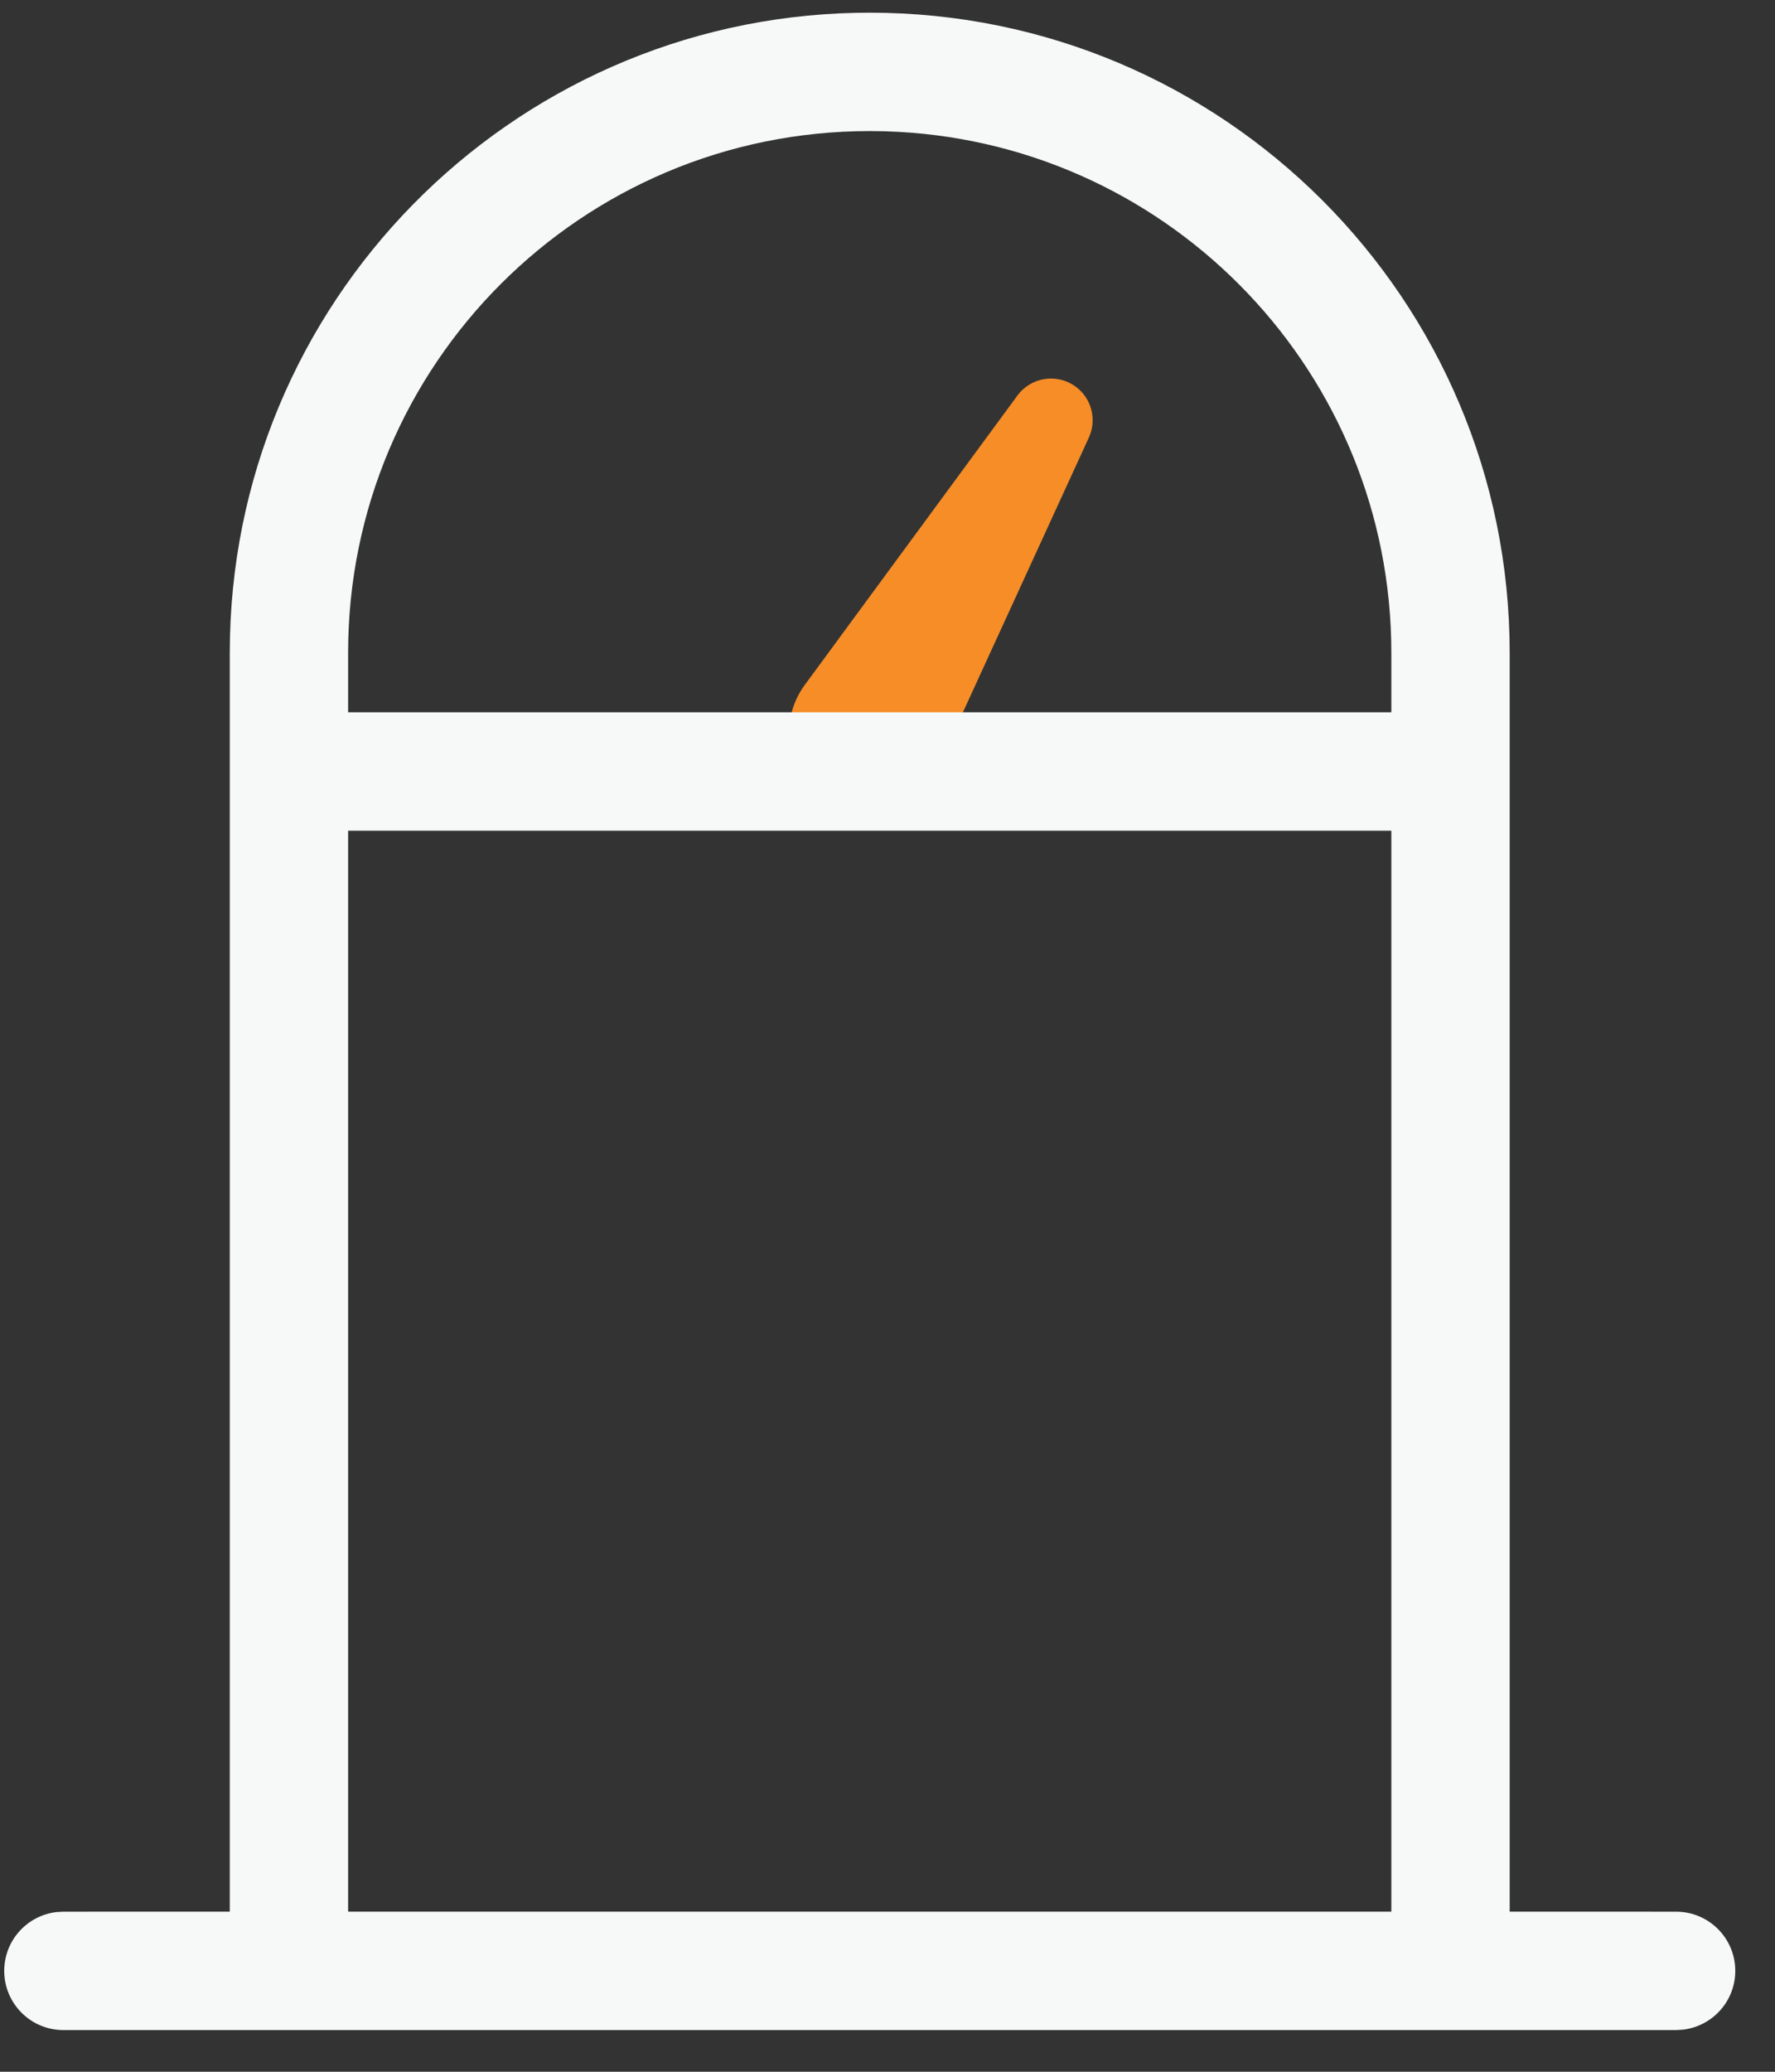 <?xml version="1.0" encoding="UTF-8"?>
<svg width="42px" height="49px" viewBox="0 0 42 49" version="1.1" xmlns="http://www.w3.org/2000/svg" xmlns:xlink="http://www.w3.org/1999/xlink">
    <rect x="0" y="0" width="42" height="49" fill="#333333" stroke="none"/>
    <title>GasDelivery</title>
    <g id="2--Services---All-Pages" stroke="none" stroke-width="1" fill="none" fill-rule="evenodd">
        <g id="Atoms/Icons/NiceServices/Boost" transform="translate(-13.9, -10.9)">
            <path d="M39.665,21.248 L36.117,28.984 C35.69,29.916 34.588,30.325 33.656,29.9 C32.724,29.471 32.315,28.369 32.743,27.438 C32.795,27.324 32.864,27.21 32.934,27.111 L37.975,20.254 C38.297,19.817 38.914,19.722 39.353,20.045 C39.736,20.326 39.855,20.832 39.665,21.248" id="Fill-1" fill="#F68D27"></path>
            <path d="M34.48,11.2 C42.842,11.2 49.622,17.979 49.622,26.341 L49.622,26.341 L49.622,56.113 L53.56,56.114 C54.333,56.114 54.96,56.74 54.96,57.514 C54.96,58.232 54.419,58.823 53.723,58.904 L53.56,58.914 L15.4,58.914 C14.627,58.914 14,58.287 14,57.514 C14,56.796 14.54,56.204 15.237,56.123 L15.4,56.114 L19.337,56.113 L19.337,26.341 C19.337,18.085 25.946,11.372 34.163,11.203 Z M46.822,30.547 L22.137,30.547 L22.137,56.113 L46.822,56.113 L46.822,30.547 Z M34.48,14 C27.663,14 22.137,19.525 22.137,26.341 L22.137,26.341 L22.137,27.747 L46.822,27.747 L46.822,26.341 C46.822,19.75 41.654,14.366 35.149,14.018 L34.844,14.005 Z" id="Combined-Shape" fill="#F7F8F8"></path>
        </g>
    </g>
</svg>